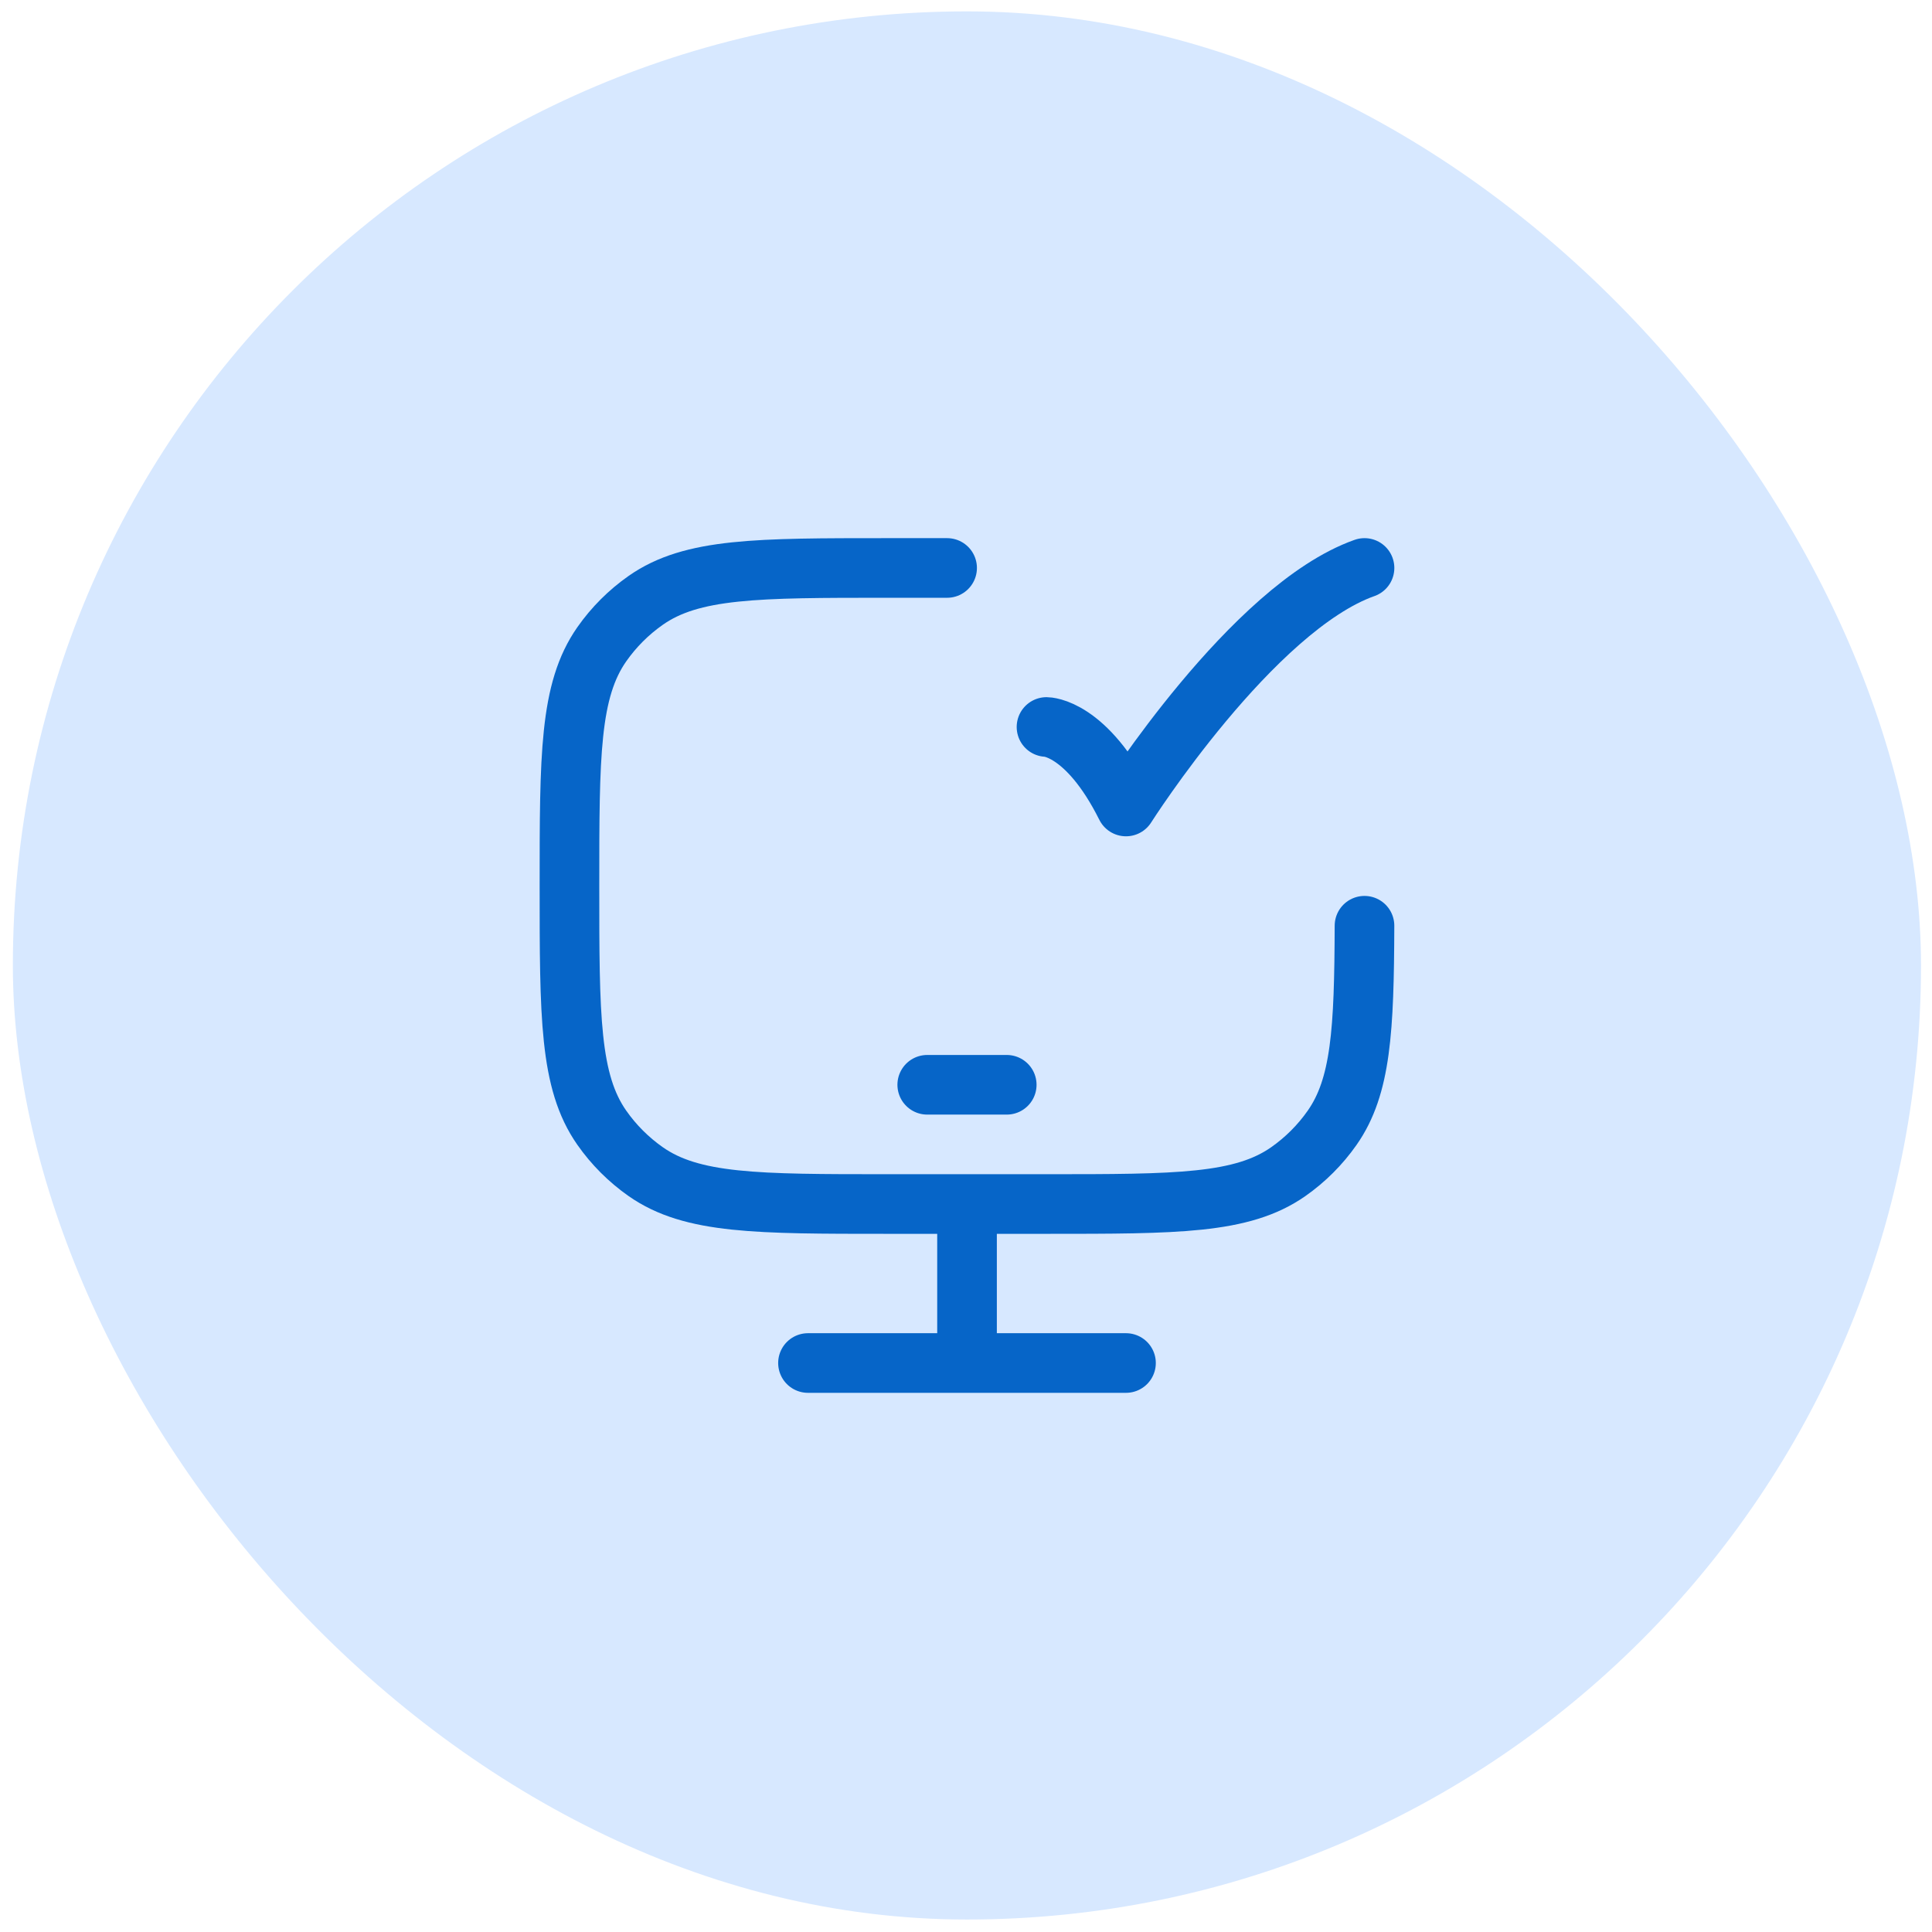 <?xml version="1.0" encoding="UTF-8"?>
<svg xmlns="http://www.w3.org/2000/svg" width="81" height="81" viewBox="0 0 81 81" fill="none">
  <rect x="0.539" y="0.477" width="80" height="80" rx="40" fill="#D7E8FF"></rect>
  <path d="M57.207 38.812C57.193 43.188 57.063 45.552 55.852 47.281C55.35 47.998 54.727 48.621 54.01 49.123C52.073 50.479 49.34 50.479 43.875 50.479H37.208C31.743 50.479 29.01 50.479 27.073 49.123C26.357 48.621 25.733 47.998 25.231 47.281C23.875 45.344 23.875 42.611 23.875 37.146C23.875 31.68 23.875 28.948 25.231 27.011C25.733 26.294 26.357 25.671 27.073 25.169C29.01 23.812 31.743 23.812 37.208 23.812H39.708" stroke="#0665C8" stroke-width="2.5" stroke-linecap="round"></path>
  <path d="M43.875 30.479C43.875 30.479 45.542 30.479 47.208 33.812C47.208 33.812 52.502 25.479 57.208 23.812" stroke="#0665C8" stroke-width="2.5" stroke-linecap="round" stroke-linejoin="round"></path>
  <path d="M38.875 45.48H42.208" stroke="#0665C8" stroke-width="2.5" stroke-linecap="round" stroke-linejoin="round"></path>
  <path d="M40.543 50.48V57.147" stroke="#0665C8" stroke-width="2.5"></path>
  <path d="M33.875 57.145H47.208" stroke="#0665C8" stroke-width="2.5" stroke-linecap="round"></path>
</svg>
